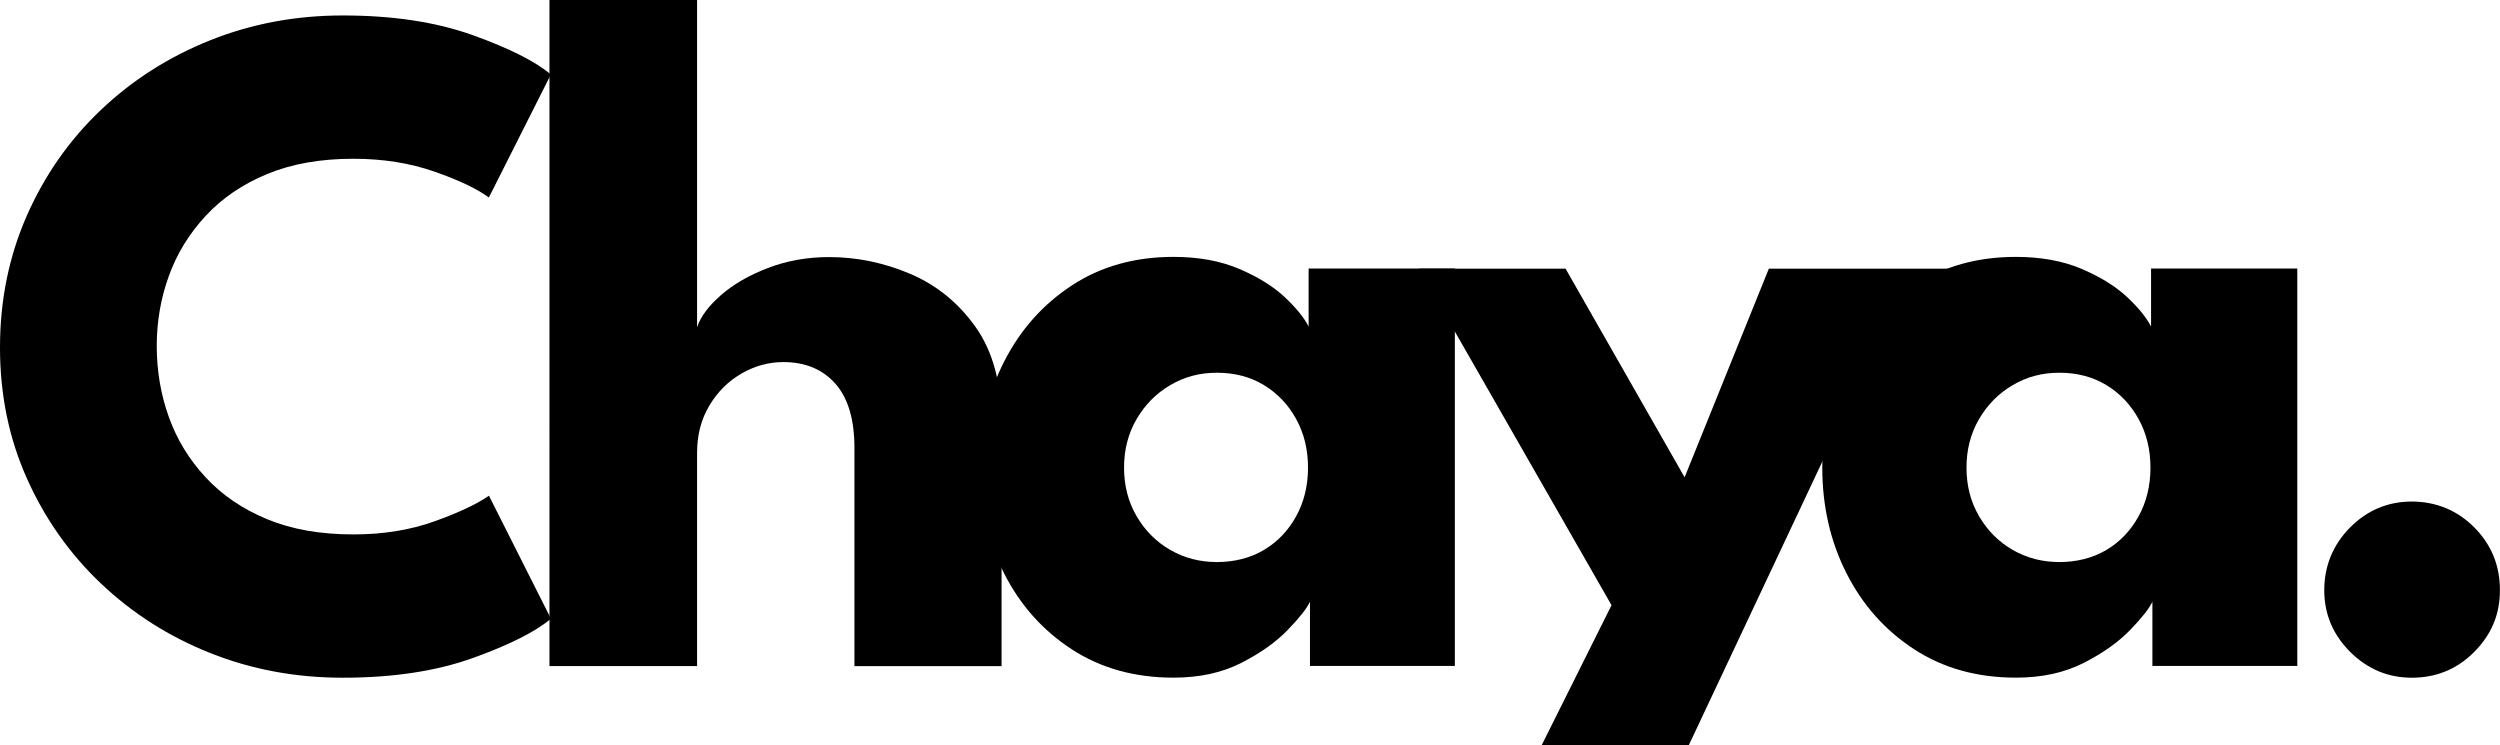 <?xml version="1.0" encoding="UTF-8"?>
<svg id="Layer_2" xmlns="http://www.w3.org/2000/svg" viewBox="0 0 410.68 122.42">
  <g id="Layer_1-2" data-name="Layer_1">
    <g>
      <path d="M58.05,87.79c4.88,0,9.32-.71,13.32-2.15,4-1.43,6.98-2.84,8.95-4.21l10.18,20.2c-2.49,2.12-6.75,4.27-12.76,6.44-6.02,2.17-13.16,3.26-21.43,3.26-7.74,0-15-1.35-21.79-4.06-6.79-2.7-12.76-6.51-17.93-11.41-5.17-4.9-9.22-10.66-12.17-17.26S0,64.84,0,57.1s1.46-14.94,4.37-21.59c2.92-6.65,6.96-12.45,12.13-17.38s11.16-8.76,17.97-11.49c6.81-2.73,14.09-4.1,21.83-4.1,8.27,0,15.41,1.09,21.43,3.26,6.02,2.17,10.27,4.32,12.76,6.44l-10.18,20.2c-1.96-1.43-4.94-2.85-8.95-4.25-4-1.4-8.44-2.11-13.32-2.11-5.41,0-10.13.84-14.16,2.51-4.03,1.67-7.4,3.96-10.1,6.88-2.7,2.92-4.72,6.2-6.04,9.86-1.33,3.66-1.99,7.5-1.99,11.53s.66,7.97,1.99,11.65c1.32,3.69,3.34,6.99,6.04,9.9,2.7,2.92,6.07,5.21,10.1,6.88,4.03,1.67,8.75,2.5,14.16,2.5Z"/>
      <path d="M136.22,42.23c4.56,0,9.01.93,13.36,2.78,4.35,1.86,7.92,4.79,10.74,8.79,2.81,4,4.21,9.26,4.21,15.79v39.84h-24.17v-35.87c0-4.66-1.05-8.18-3.14-10.54-2.1-2.36-4.94-3.54-8.55-3.54-2.39,0-4.67.62-6.84,1.87-2.17,1.25-3.94,3-5.29,5.25-1.35,2.25-2.03,4.84-2.03,7.75v35.07h-24.25V0h24.25v53.76c.58-1.75,1.9-3.51,3.94-5.29,2.04-1.78,4.61-3.26,7.71-4.45,3.1-1.19,6.45-1.79,10.06-1.79Z"/>
      <path d="M215.19,109.42v-10.58c-.48,1.06-1.68,2.6-3.62,4.61-1.94,2.01-4.49,3.83-7.67,5.45-3.18,1.62-6.89,2.42-11.13,2.42-6.36,0-11.93-1.55-16.7-4.65-4.77-3.1-8.48-7.26-11.13-12.49-2.65-5.22-3.98-11.01-3.98-17.38s1.32-12.15,3.98-17.38c2.65-5.22,6.36-9.4,11.13-12.53,4.77-3.13,10.34-4.69,16.7-4.69,4.08,0,7.66.65,10.74,1.95,3.07,1.3,5.57,2.84,7.48,4.61,1.91,1.78,3.23,3.41,3.98,4.89v-9.54h24.02v65.29h-23.78ZM184.65,76.82c0,2.97.69,5.63,2.07,7.99,1.38,2.36,3.22,4.2,5.53,5.53,2.31,1.33,4.86,1.99,7.67,1.99s5.49-.66,7.71-1.99c2.23-1.32,3.99-3.17,5.29-5.53,1.3-2.36,1.95-5.02,1.95-7.99s-.65-5.63-1.95-7.99c-1.3-2.36-3.06-4.21-5.29-5.57-2.23-1.35-4.8-2.03-7.71-2.03s-5.37.68-7.67,2.03c-2.31,1.35-4.15,3.21-5.53,5.57-1.38,2.36-2.07,5.02-2.07,7.99Z"/>
      <path d="M276.73,78.42l13.84-34.28h30.16l-4,7.28-6.18.63-33.13,70.37h-24.17l11.48-23-31.65-55.28h24.1l19.56,34.28Z"/>
      <path d="M353.58,109.42v-10.58c-.48,1.06-1.68,2.6-3.62,4.61-1.94,2.01-4.49,3.83-7.67,5.45-3.18,1.62-6.89,2.42-11.13,2.42-6.36,0-11.93-1.55-16.7-4.65-4.77-3.1-8.48-7.26-11.13-12.49-2.65-5.22-3.98-11.01-3.98-17.38s1.32-12.15,3.98-17.38c2.65-5.22,6.36-9.4,11.13-12.53,4.77-3.13,10.34-4.69,16.7-4.69,4.08,0,7.66.65,10.74,1.95,3.07,1.3,5.57,2.84,7.48,4.61,1.91,1.78,3.23,3.41,3.98,4.89v-9.54h24.02v65.29h-23.78ZM323.04,76.82c0,2.97.69,5.63,2.07,7.99,1.38,2.36,3.22,4.2,5.53,5.53,2.31,1.33,4.86,1.99,7.67,1.99s5.49-.66,7.71-1.99c2.23-1.32,3.99-3.17,5.29-5.53,1.3-2.36,1.95-5.02,1.95-7.99s-.65-5.63-1.95-7.99c-1.3-2.36-3.06-4.21-5.29-5.57-2.23-1.35-4.8-2.03-7.71-2.03s-5.37.68-7.67,2.03c-2.31,1.35-4.15,3.21-5.53,5.57-1.38,2.36-2.07,5.02-2.07,7.99Z"/>
      <path d="M396.2,111.33c-3.92,0-7.3-1.42-10.14-4.25-2.84-2.84-4.25-6.22-4.25-10.14s1.42-7.46,4.25-10.3c2.83-2.84,6.21-4.25,10.14-4.25s7.45,1.42,10.26,4.25c2.81,2.84,4.21,6.27,4.21,10.3s-1.41,7.3-4.21,10.14c-2.81,2.83-6.23,4.25-10.26,4.25Z"/>
    </g>
  </g>
</svg>